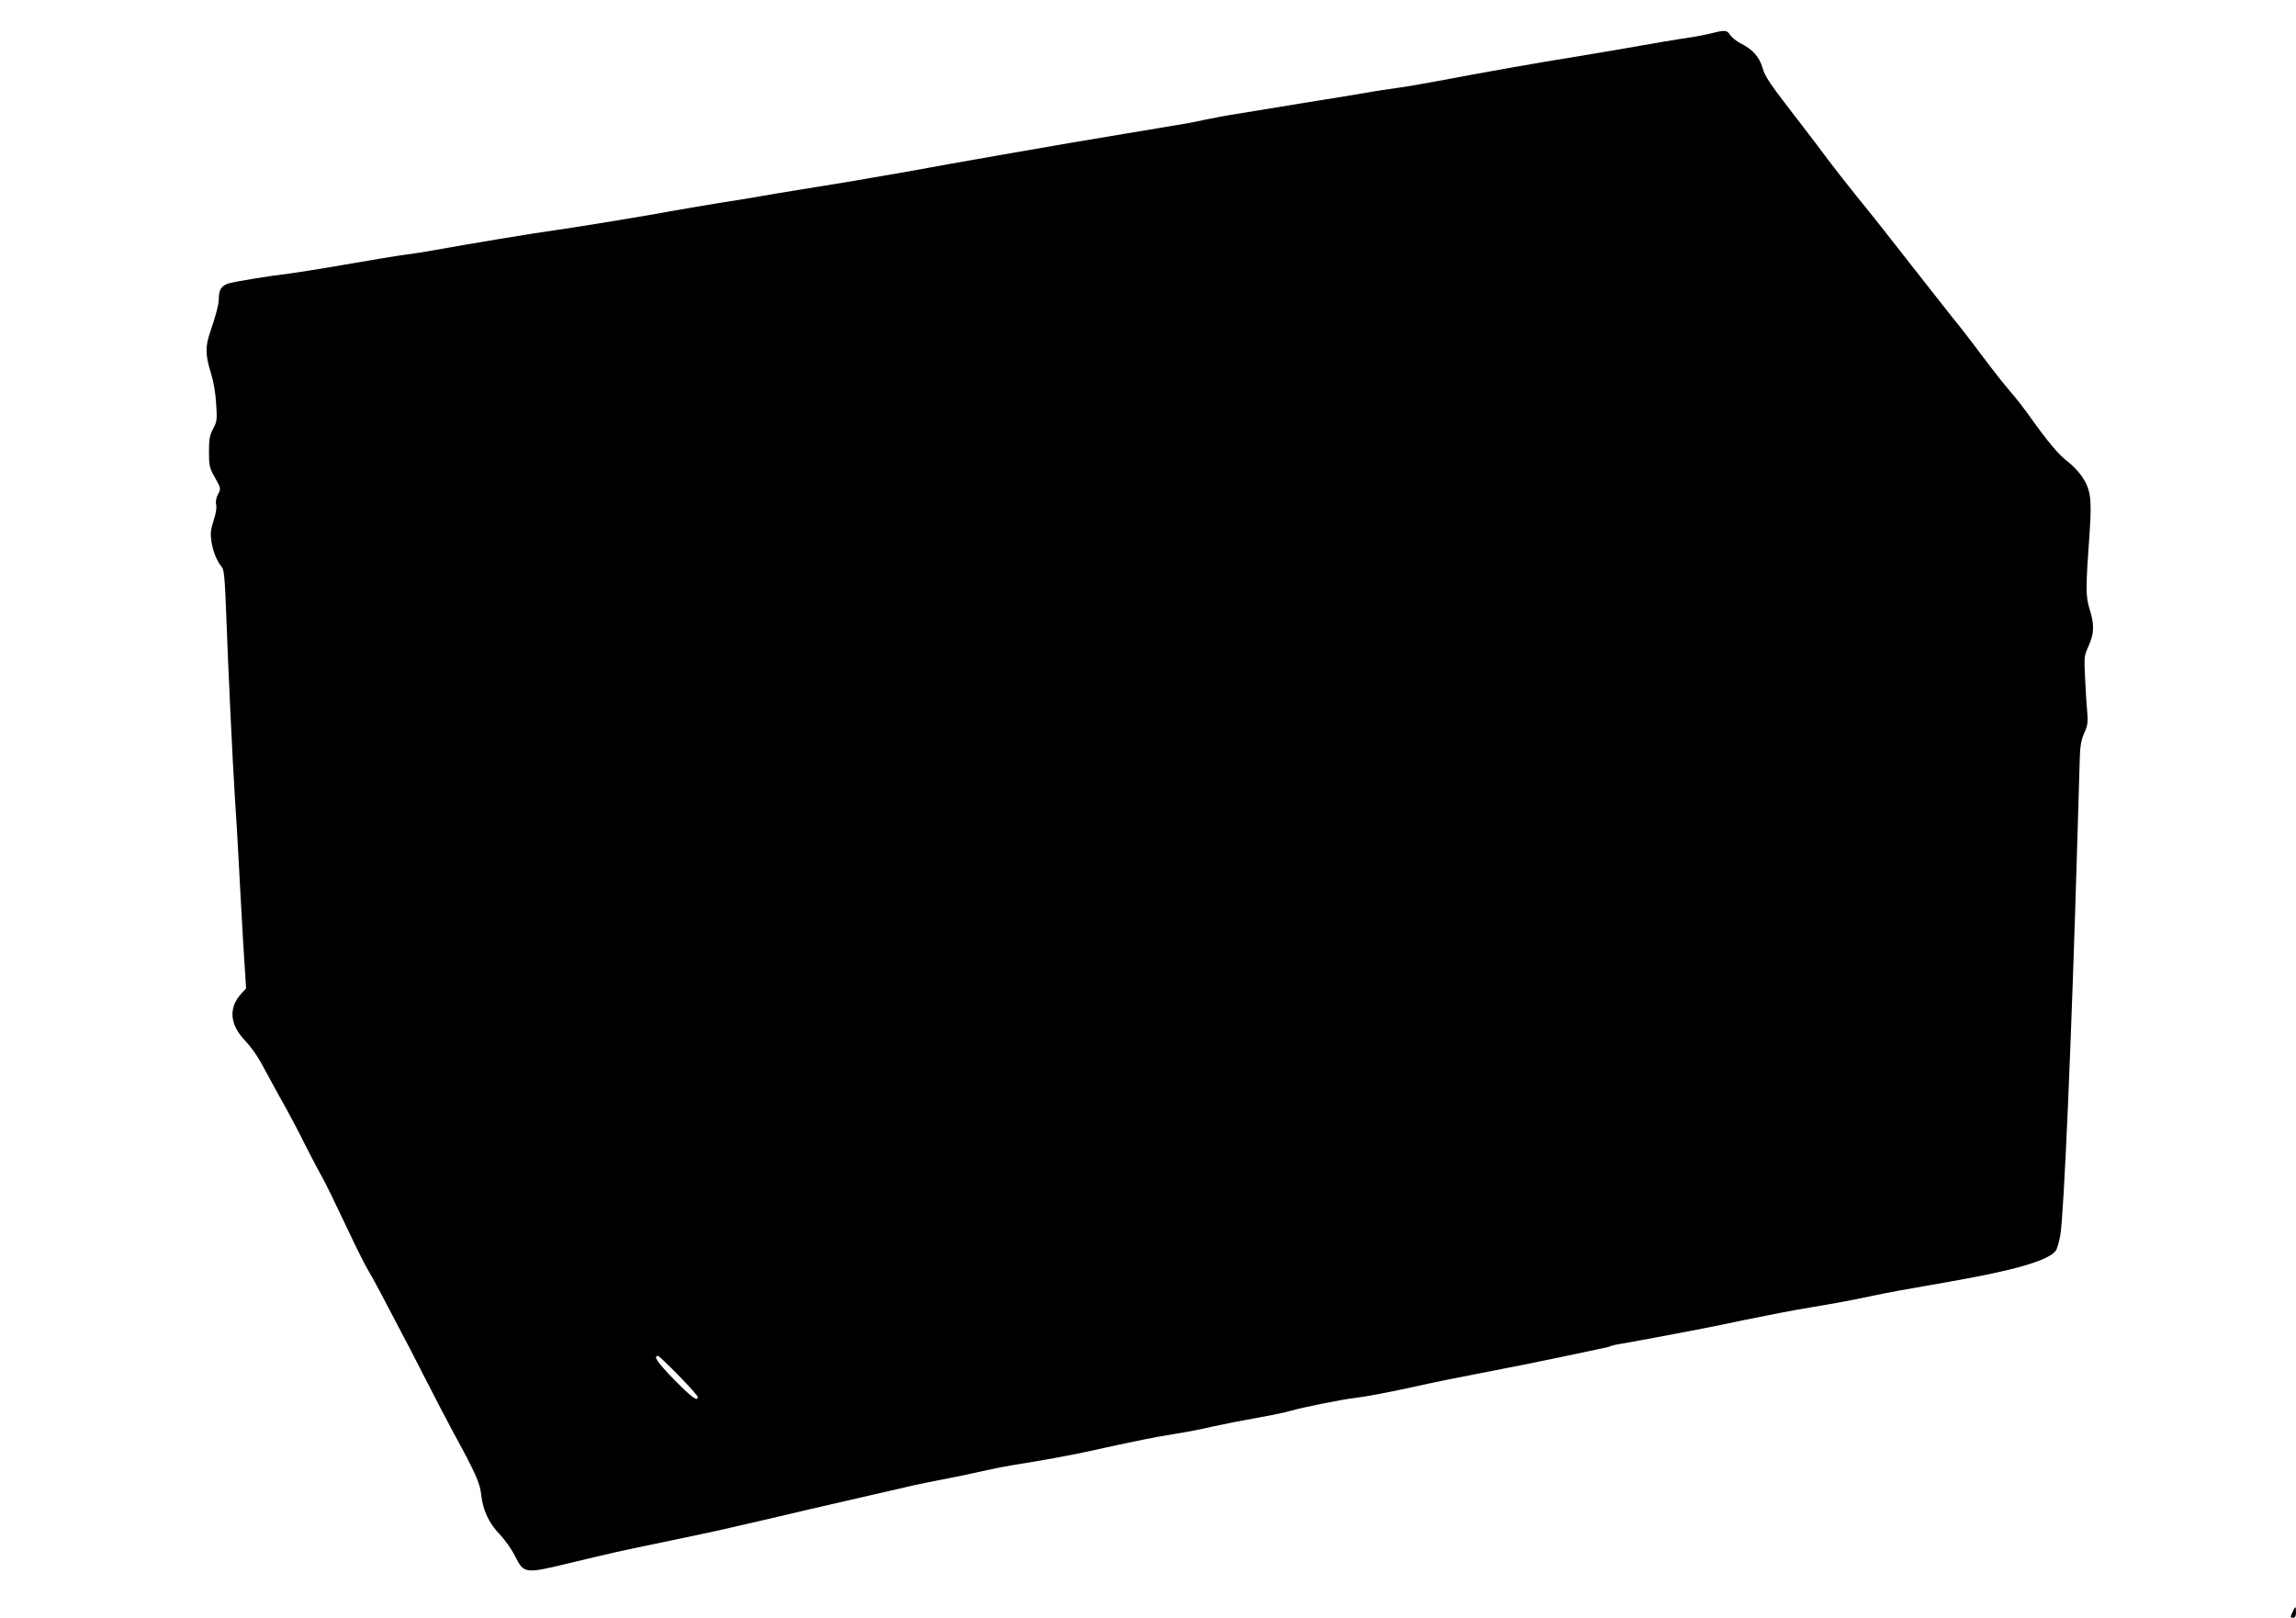 <?xml version="1.0" standalone="no"?>
<!DOCTYPE svg PUBLIC "-//W3C//DTD SVG 20010904//EN"
 "http://www.w3.org/TR/2001/REC-SVG-20010904/DTD/svg10.dtd">
<svg version="1.0" xmlns="http://www.w3.org/2000/svg"
 width="1280pt" height="902pt" viewBox="0 0 1280 902"
 preserveAspectRatio="xMidYMid meet">
<g transform="translate(0,902) scale(0.1,-0.1)"
fill="#000000" stroke="none">
<path d="M9540 8834 c-30 -7 -84 -18 -120 -23 -58 -8 -197 -32 -450 -76 -47
-8 -143 -24 -215 -36 -154 -24 -505 -86 -735 -130 -91 -17 -194 -35 -230 -39
-36 -5 -119 -17 -185 -29 -66 -11 -178 -30 -250 -41 -71 -11 -168 -27 -215
-35 -47 -8 -146 -24 -220 -36 -74 -11 -164 -28 -200 -36 -70 -16 -123 -25
-445 -78 -184 -30 -428 -72 -702 -120 -46 -8 -122 -22 -170 -30 -49 -8 -146
-26 -218 -39 -71 -13 -188 -34 -260 -46 -71 -12 -166 -28 -210 -36 -44 -7
-152 -25 -240 -39 -88 -14 -196 -32 -240 -40 -44 -8 -141 -24 -215 -35 -74
-12 -193 -32 -265 -45 -137 -26 -585 -99 -670 -110 -92 -12 -502 -80 -665
-110 -41 -8 -113 -19 -160 -25 -47 -6 -197 -31 -335 -55 -137 -24 -277 -46
-310 -50 -99 -11 -308 -45 -343 -56 -37 -12 -52 -35 -52 -81 0 -35 -16 -95
-49 -192 -27 -77 -26 -128 4 -223 15 -48 27 -116 30 -174 6 -87 5 -99 -17
-140 -19 -36 -23 -59 -23 -129 0 -78 3 -90 34 -144 33 -59 33 -60 17 -91 -11
-20 -15 -41 -11 -58 4 -16 -1 -50 -14 -89 -17 -53 -19 -72 -12 -120 10 -57 31
-109 58 -140 12 -13 17 -68 24 -260 11 -304 36 -835 49 -1033 6 -82 15 -233
20 -335 5 -102 17 -306 25 -453 l17 -268 -31 -34 c-68 -78 -59 -170 27 -259
27 -28 66 -82 87 -121 21 -38 52 -95 68 -125 16 -30 49 -89 72 -130 23 -41 72
-134 108 -207 37 -72 79 -153 95 -180 15 -26 74 -147 131 -268 57 -121 112
-231 122 -245 9 -14 44 -77 77 -140 33 -63 77 -146 97 -185 21 -38 84 -160
140 -270 56 -110 130 -252 164 -315 121 -221 148 -281 154 -347 9 -83 44 -158
103 -218 27 -28 65 -81 84 -119 52 -102 53 -102 310 -40 246 59 268 64 510
114 129 27 276 58 325 69 127 29 371 85 495 115 112 26 341 79 530 122 63 15
169 37 235 49 66 13 158 32 205 43 47 11 119 25 160 32 172 27 312 53 420 76
63 14 145 32 183 40 37 8 97 20 135 28 37 8 114 22 172 31 58 9 152 27 210 41
58 13 170 35 250 49 80 14 165 32 190 40 58 17 279 62 350 70 54 6 194 32 320
60 140 31 260 55 365 75 217 42 312 61 455 91 80 17 175 37 213 45 37 7 71 15
75 18 5 3 35 10 68 15 89 15 480 89 554 105 67 15 153 32 325 66 55 11 141 26
190 34 120 20 190 33 310 58 124 26 176 35 445 82 360 63 544 116 590 171 7 9
19 48 26 88 20 112 63 1101 95 2202 6 215 13 426 14 470 2 58 9 94 25 129 19
42 21 59 16 120 -4 39 -9 124 -12 189 -6 112 -5 121 20 176 31 70 33 117 5
206 -22 72 -22 113 1 435 12 181 5 231 -43 303 -18 26 -53 63 -78 82 -48 35
-111 109 -214 254 -33 46 -81 108 -108 138 -26 30 -73 89 -105 131 -31 41 -78
103 -103 136 -25 34 -85 111 -135 172 -49 62 -156 198 -239 304 -82 106 -199
254 -260 328 -60 74 -139 175 -175 223 -36 49 -99 132 -141 186 -189 245 -207
271 -223 325 -17 59 -56 104 -122 136 -23 12 -48 32 -58 46 -19 29 -28 30
-106 10z m-5757 -7483 c59 -60 107 -114 107 -120 0 -28 -35 -2 -134 99 -93 96
-116 130 -87 130 4 0 55 -49 114 -109z"/>
<path d="M12782 35 c-15 -33 -15 -35 3 -35 10 0 15 10 15 30 0 37 -3 37 -18 5z"/>
</g>
</svg>
